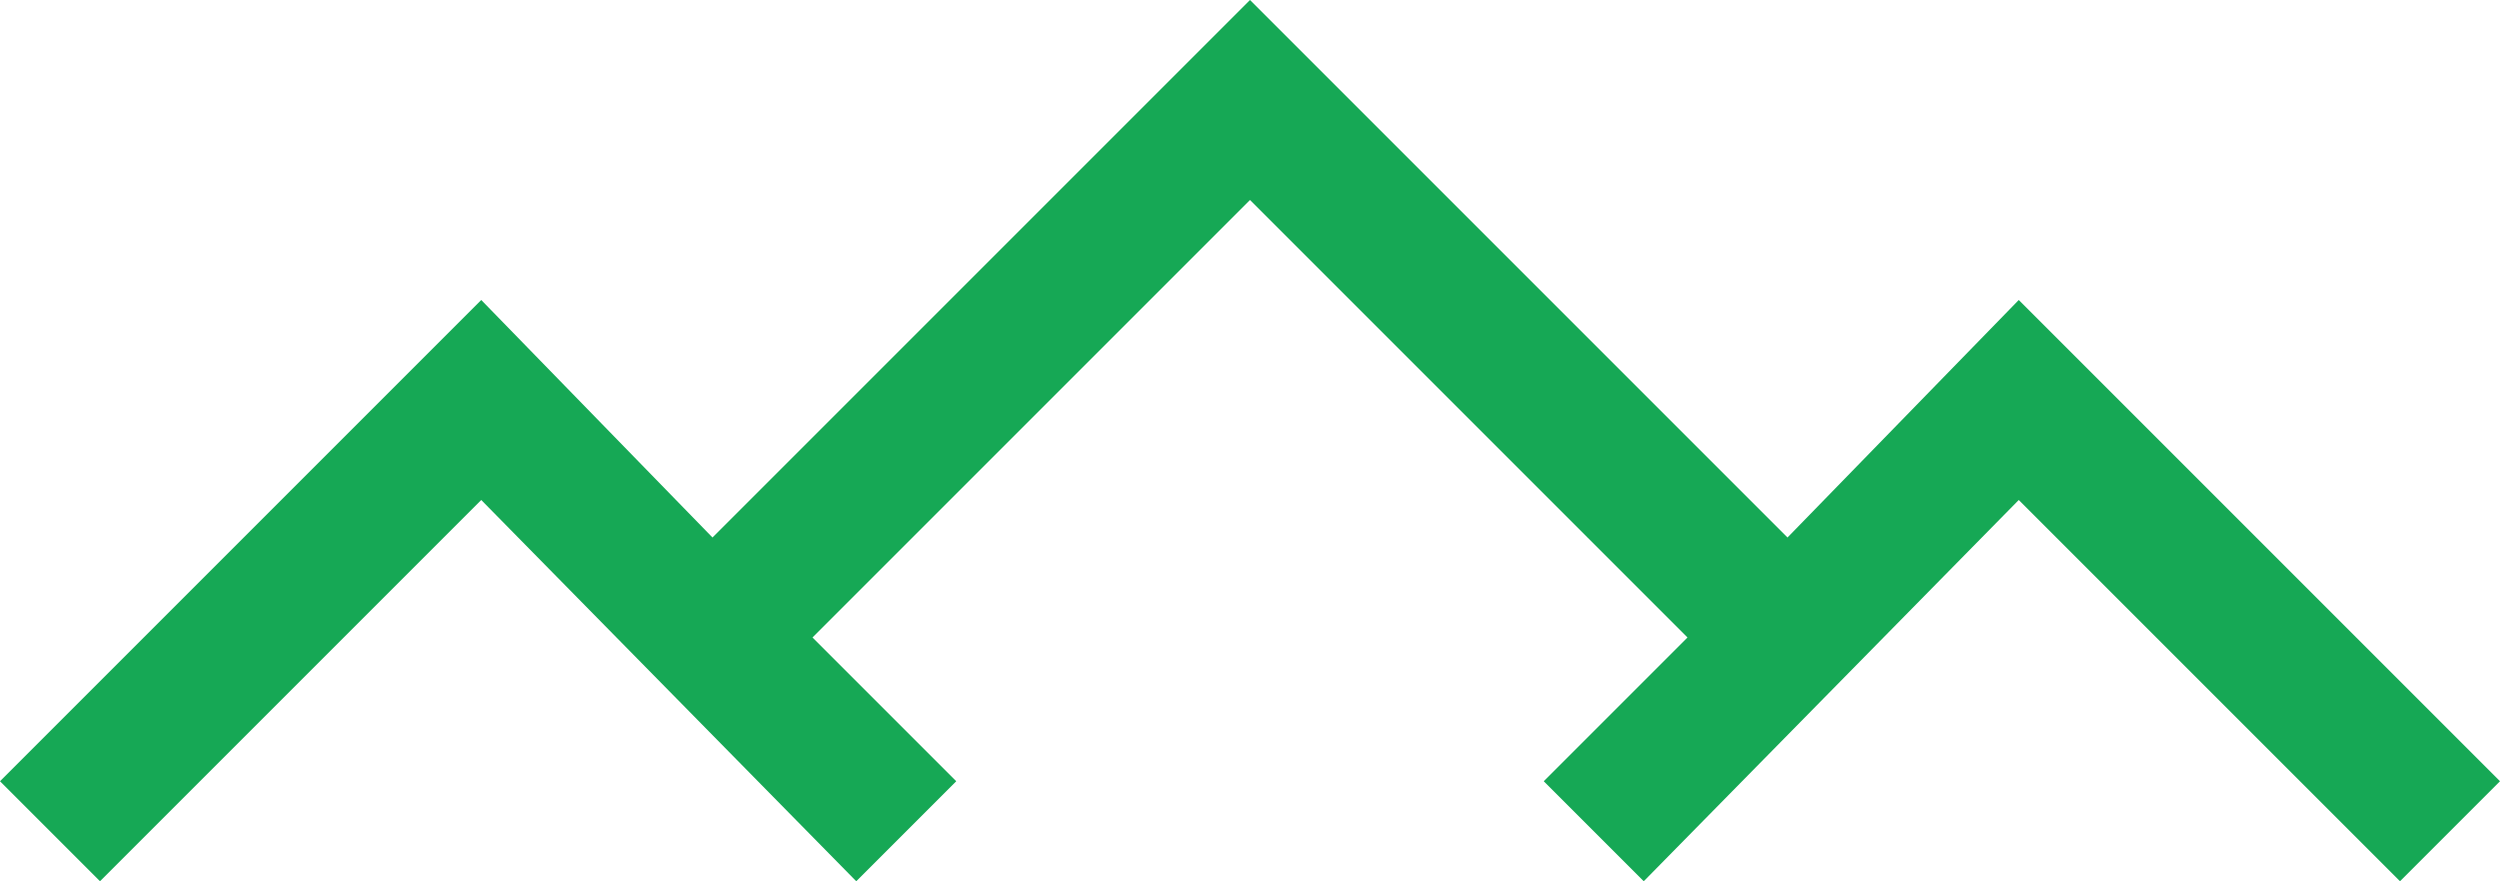 <svg version="1.1" id="Warstwa_1" xmlns="http://www.w3.org/2000/svg" x="0" y="0" width="40" height="14.1" viewBox="0 0 40 14.1" xml:space="preserve"><style type="text/css">.st0{fill:#009e45}.st1{fill:#16a855}</style><path class="st1" d="M32.3 4.8l-3.7 3.8L20 0l-8.6 8.6-3.7-3.8L0 12.5l1.6 1.6L7.7 8l6 6.1 1.6-1.6-2.3-2.3 7-7 7 7-2.3 2.3 1.6 1.6 6-6.1 6.1 6.1 1.6-1.6z"/></svg>